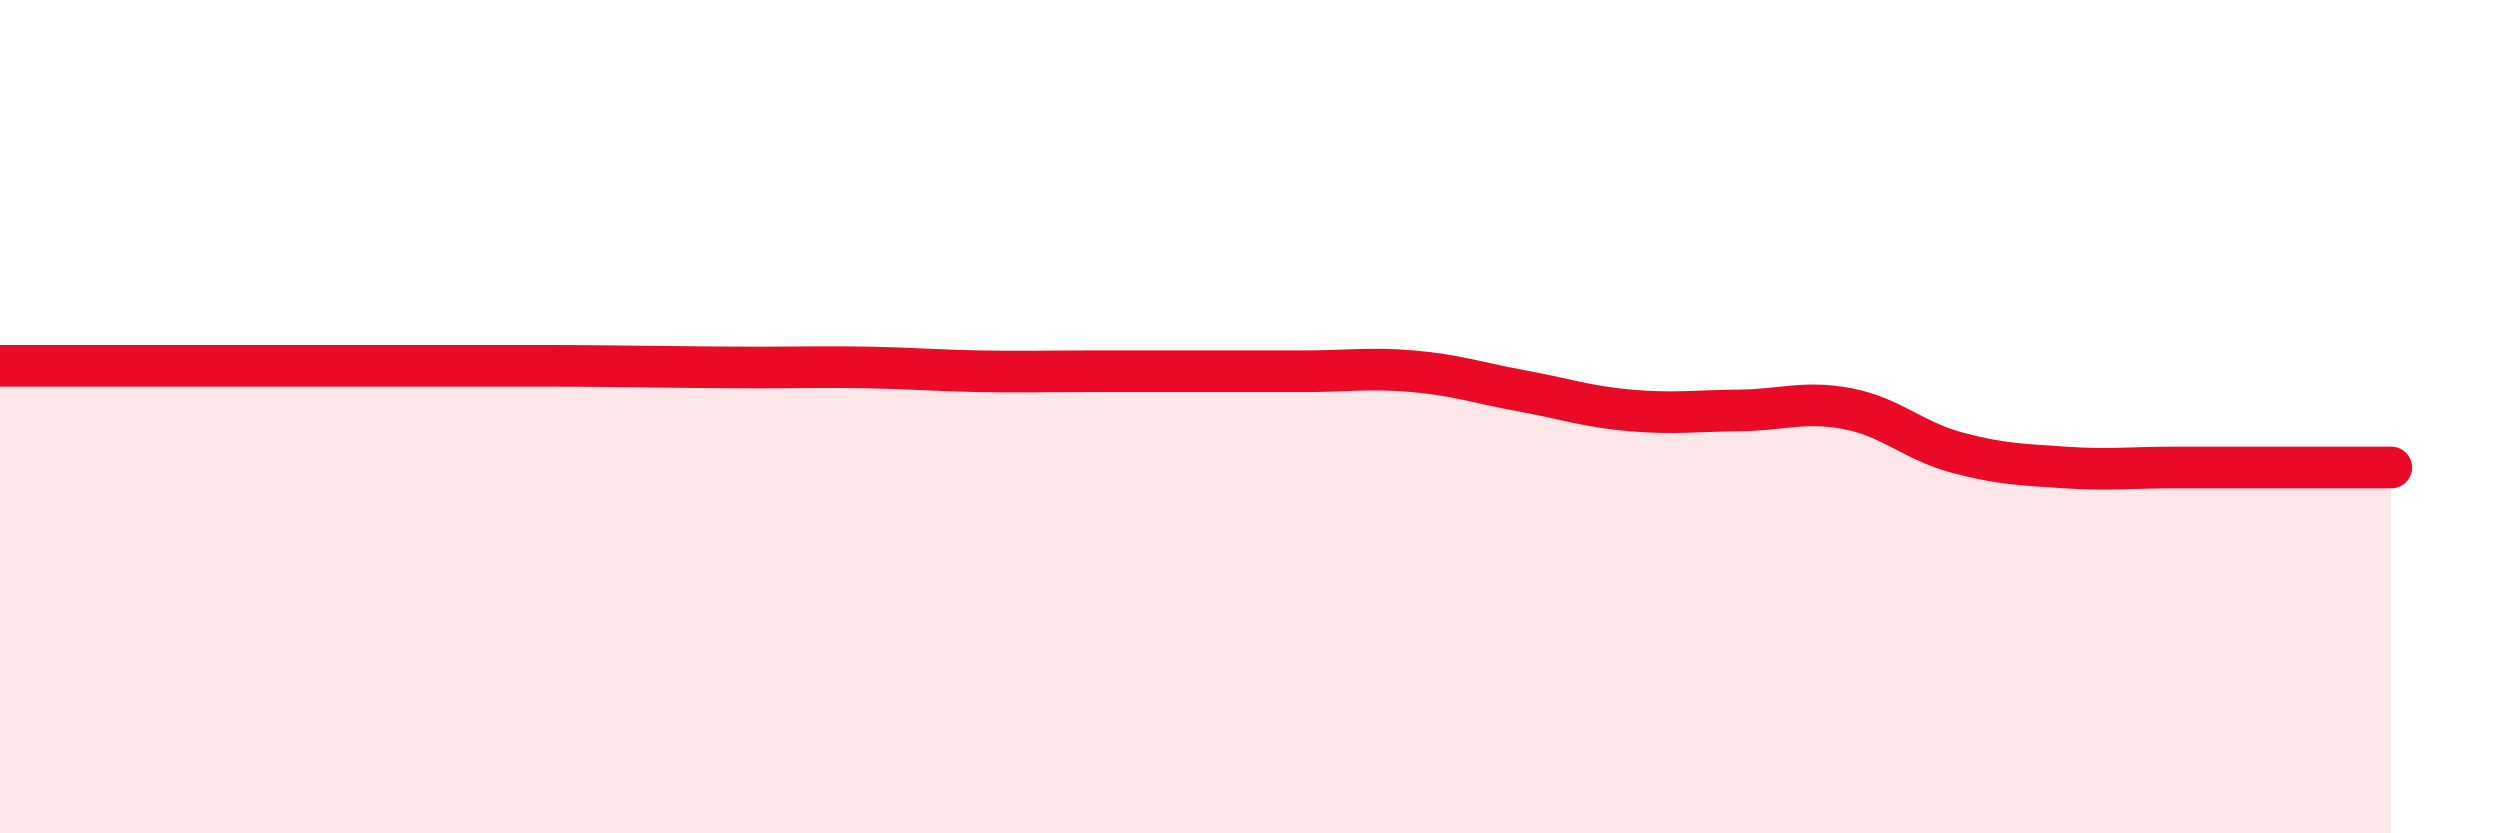
    <svg width="60" height="20" viewBox="0 0 60 20" xmlns="http://www.w3.org/2000/svg">
      <path
        d="M 0,8.78 C 0.52,8.78 1.57,8.78 2.61,8.78 C 3.65,8.78 4.18,8.78 5.22,8.78 C 6.26,8.78 6.79,8.78 7.83,8.78 C 8.87,8.78 9.39,8.78 10.43,8.78 C 11.47,8.78 12,8.78 13.04,8.78 C 14.08,8.78 14.61,8.79 15.65,8.8 C 16.69,8.81 17.22,8.82 18.26,8.82 C 19.3,8.82 19.83,8.8 20.87,8.82 C 21.91,8.84 22.44,8.89 23.48,8.91 C 24.52,8.93 25.05,8.91 26.09,8.91 C 27.13,8.91 27.66,8.91 28.7,8.91 C 29.74,8.91 30.26,8.91 31.3,8.91 C 32.34,8.91 32.87,8.82 33.91,8.91 C 34.95,9 35.48,9.19 36.52,9.38 C 37.56,9.57 38.09,9.76 39.13,9.85 C 40.17,9.94 40.7,9.86 41.74,9.85 C 42.78,9.84 43.31,9.61 44.35,9.81 C 45.39,10.01 45.92,10.58 46.96,10.86 C 48,11.14 48.53,11.15 49.57,11.22 C 50.61,11.29 51.13,11.22 52.17,11.22 C 53.21,11.22 53.74,11.22 54.78,11.22 C 55.82,11.22 56.87,11.22 57.39,11.22L57.39 20L0 20Z"
        fill="#EB0A25"
        opacity="0.1"
        stroke-linecap="round"
        stroke-linejoin="round"
      />
      <path
        d="M 0,8.78 C 0.52,8.78 1.57,8.78 2.61,8.78 C 3.65,8.78 4.18,8.78 5.22,8.78 C 6.26,8.78 6.79,8.78 7.83,8.78 C 8.87,8.78 9.39,8.78 10.43,8.78 C 11.47,8.78 12,8.78 13.04,8.78 C 14.08,8.78 14.61,8.79 15.65,8.8 C 16.69,8.81 17.22,8.82 18.26,8.82 C 19.3,8.82 19.83,8.8 20.87,8.82 C 21.91,8.84 22.44,8.89 23.48,8.91 C 24.52,8.93 25.05,8.91 26.09,8.91 C 27.13,8.91 27.66,8.91 28.7,8.91 C 29.74,8.91 30.26,8.91 31.3,8.91 C 32.34,8.91 32.87,8.82 33.91,8.91 C 34.95,9 35.48,9.19 36.52,9.38 C 37.56,9.57 38.09,9.76 39.13,9.85 C 40.17,9.94 40.7,9.86 41.74,9.85 C 42.78,9.84 43.31,9.61 44.35,9.81 C 45.39,10.01 45.92,10.58 46.96,10.86 C 48,11.14 48.53,11.15 49.57,11.22 C 50.61,11.29 51.13,11.22 52.17,11.22 C 53.21,11.22 53.74,11.22 54.78,11.22 C 55.82,11.22 56.87,11.22 57.39,11.22"
        stroke="#EB0A25"
        stroke-width="1"
        fill="none"
        stroke-linecap="round"
        stroke-linejoin="round"
      />
    </svg>
  